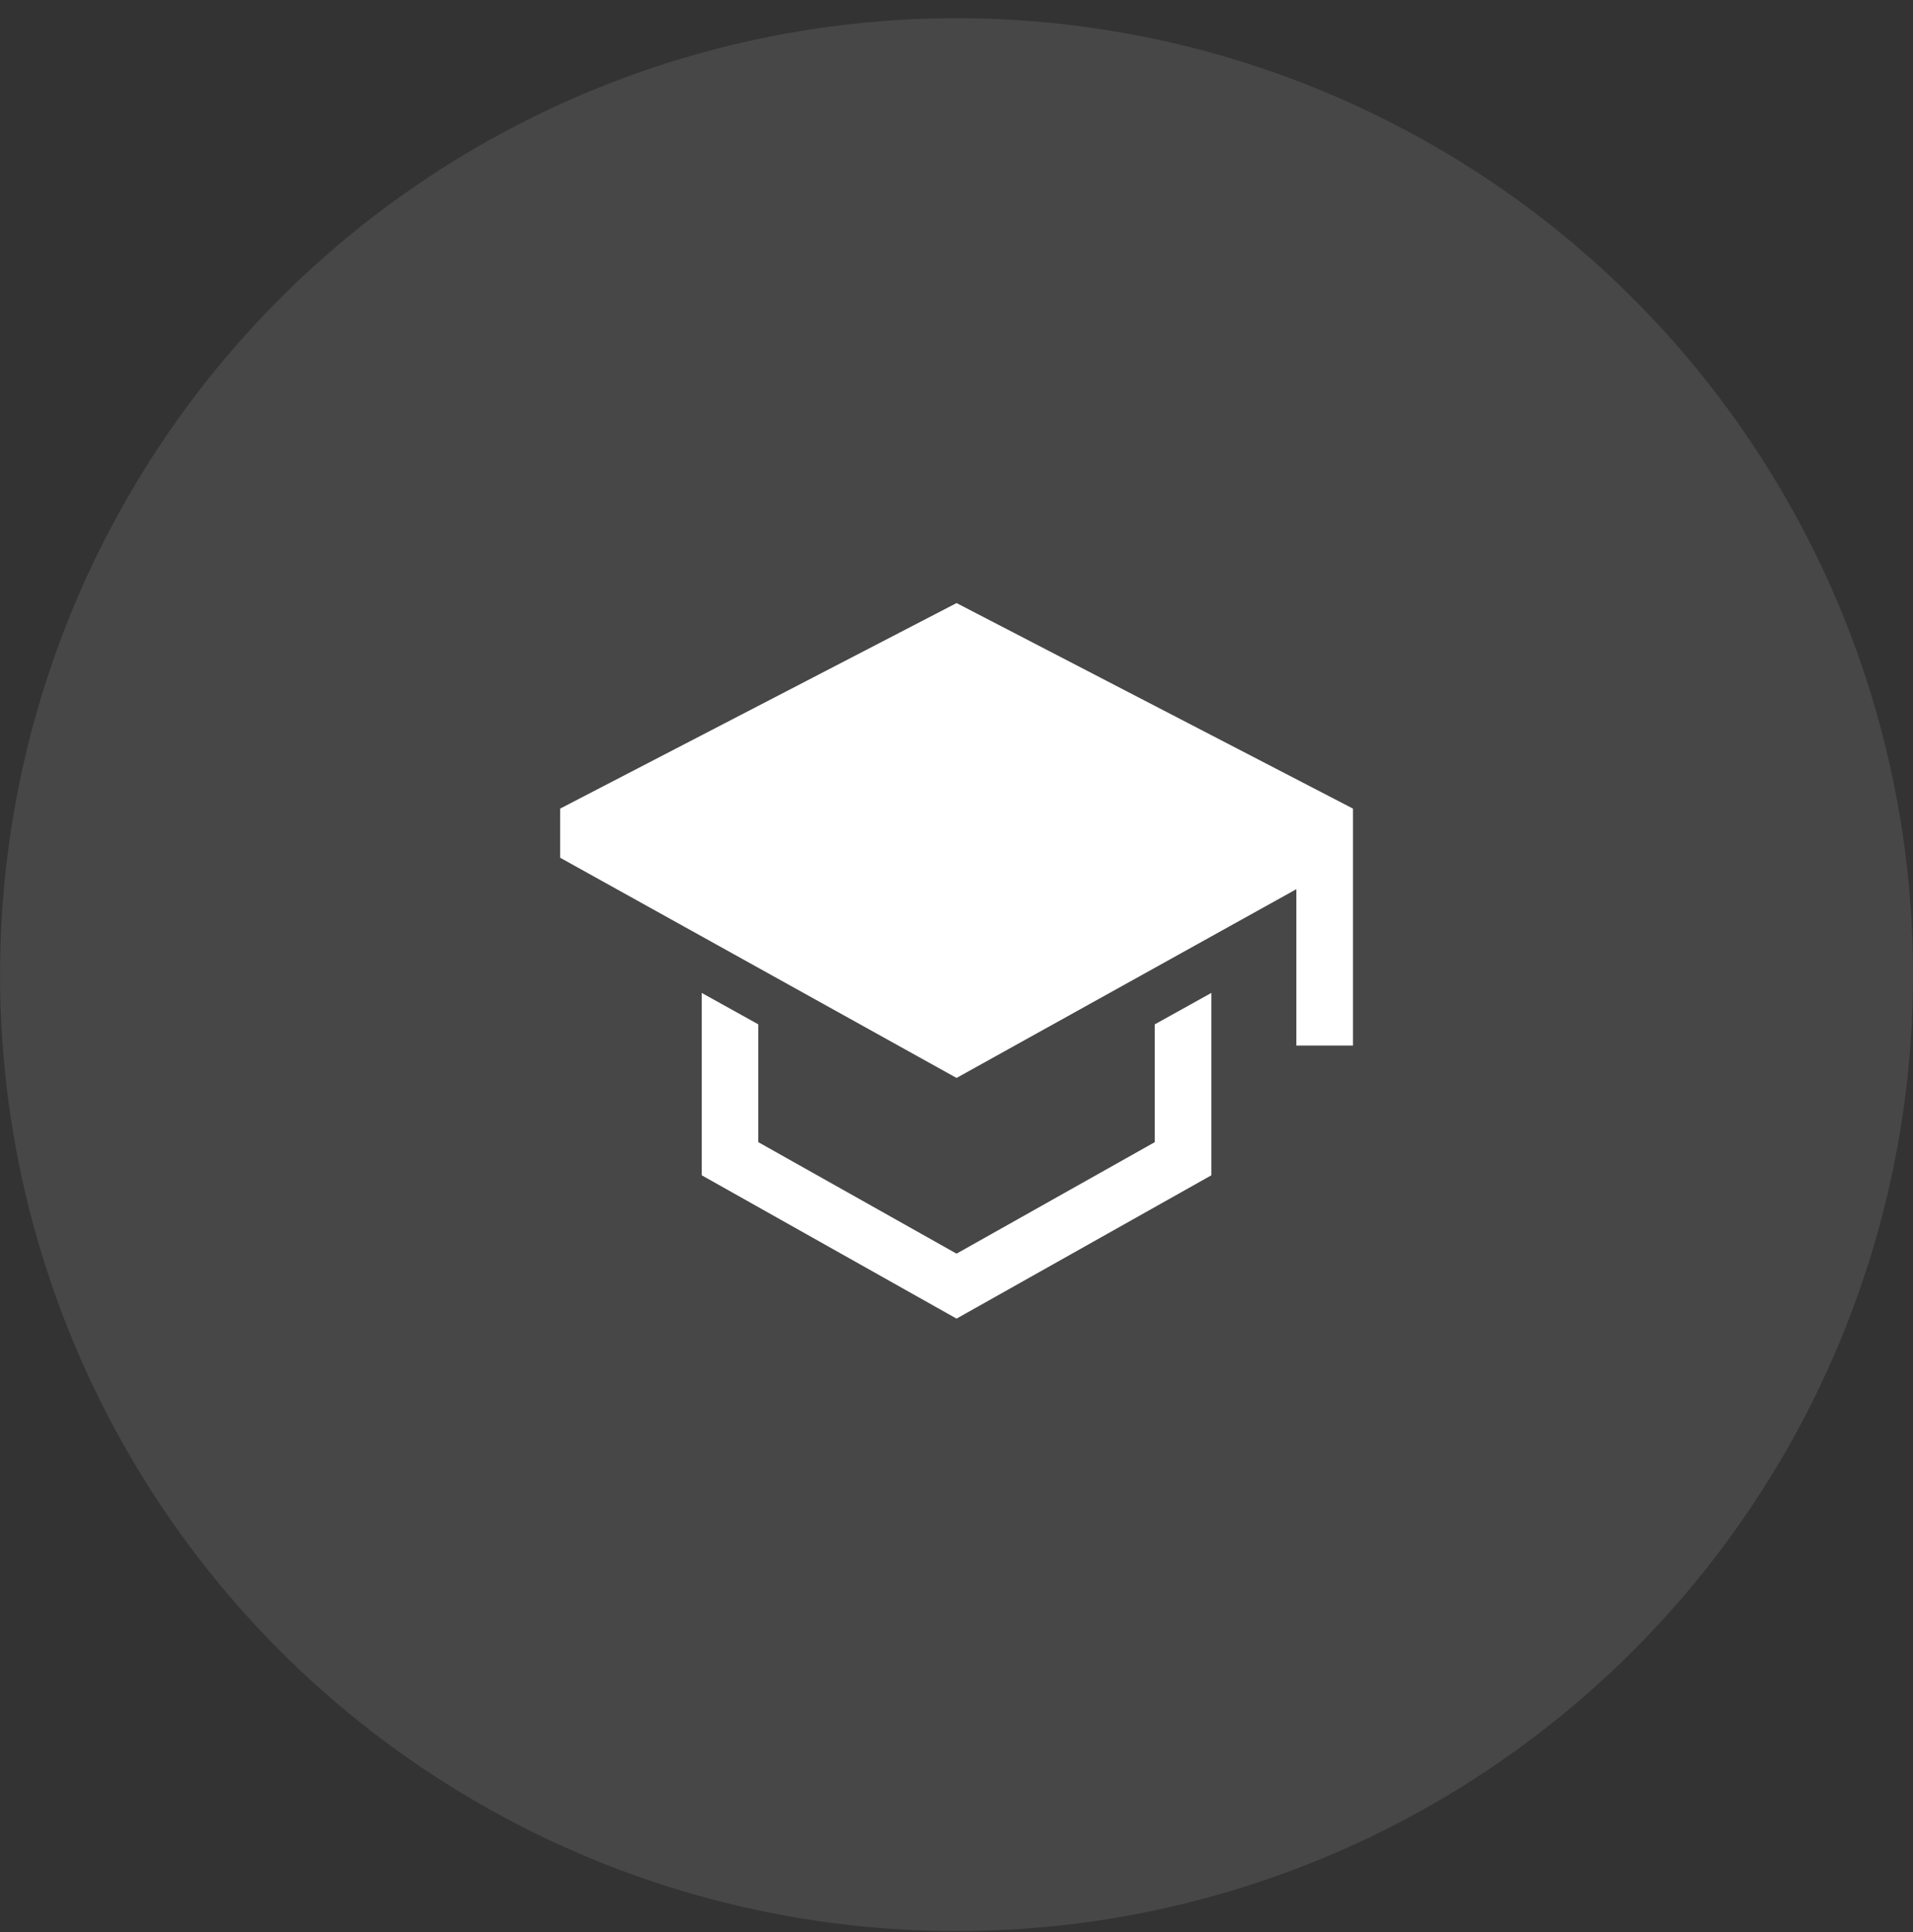 <svg width="100" height="101" viewBox="0 0 100 101" fill="none" xmlns="http://www.w3.org/2000/svg">
<rect x="0" y="0" width="100" height="101" fill="#333333" stroke="none"/>
<circle cx="50.002" cy="50.953" r="50" fill="white" fill-opacity="0.1"/>
<path d="M60.364 59.709L50.002 65.538L39.64 59.709V53.551L36.68 51.906V61.44L50.002 68.934L63.324 61.44V51.906L60.364 53.551V59.709Z" fill="white"/>
<path d="M50.003 31.527L29.279 42.273V44.839L50.003 56.352L67.766 46.484V54.659H70.727V42.273L50.003 31.527Z" fill="white"/>
</svg>
